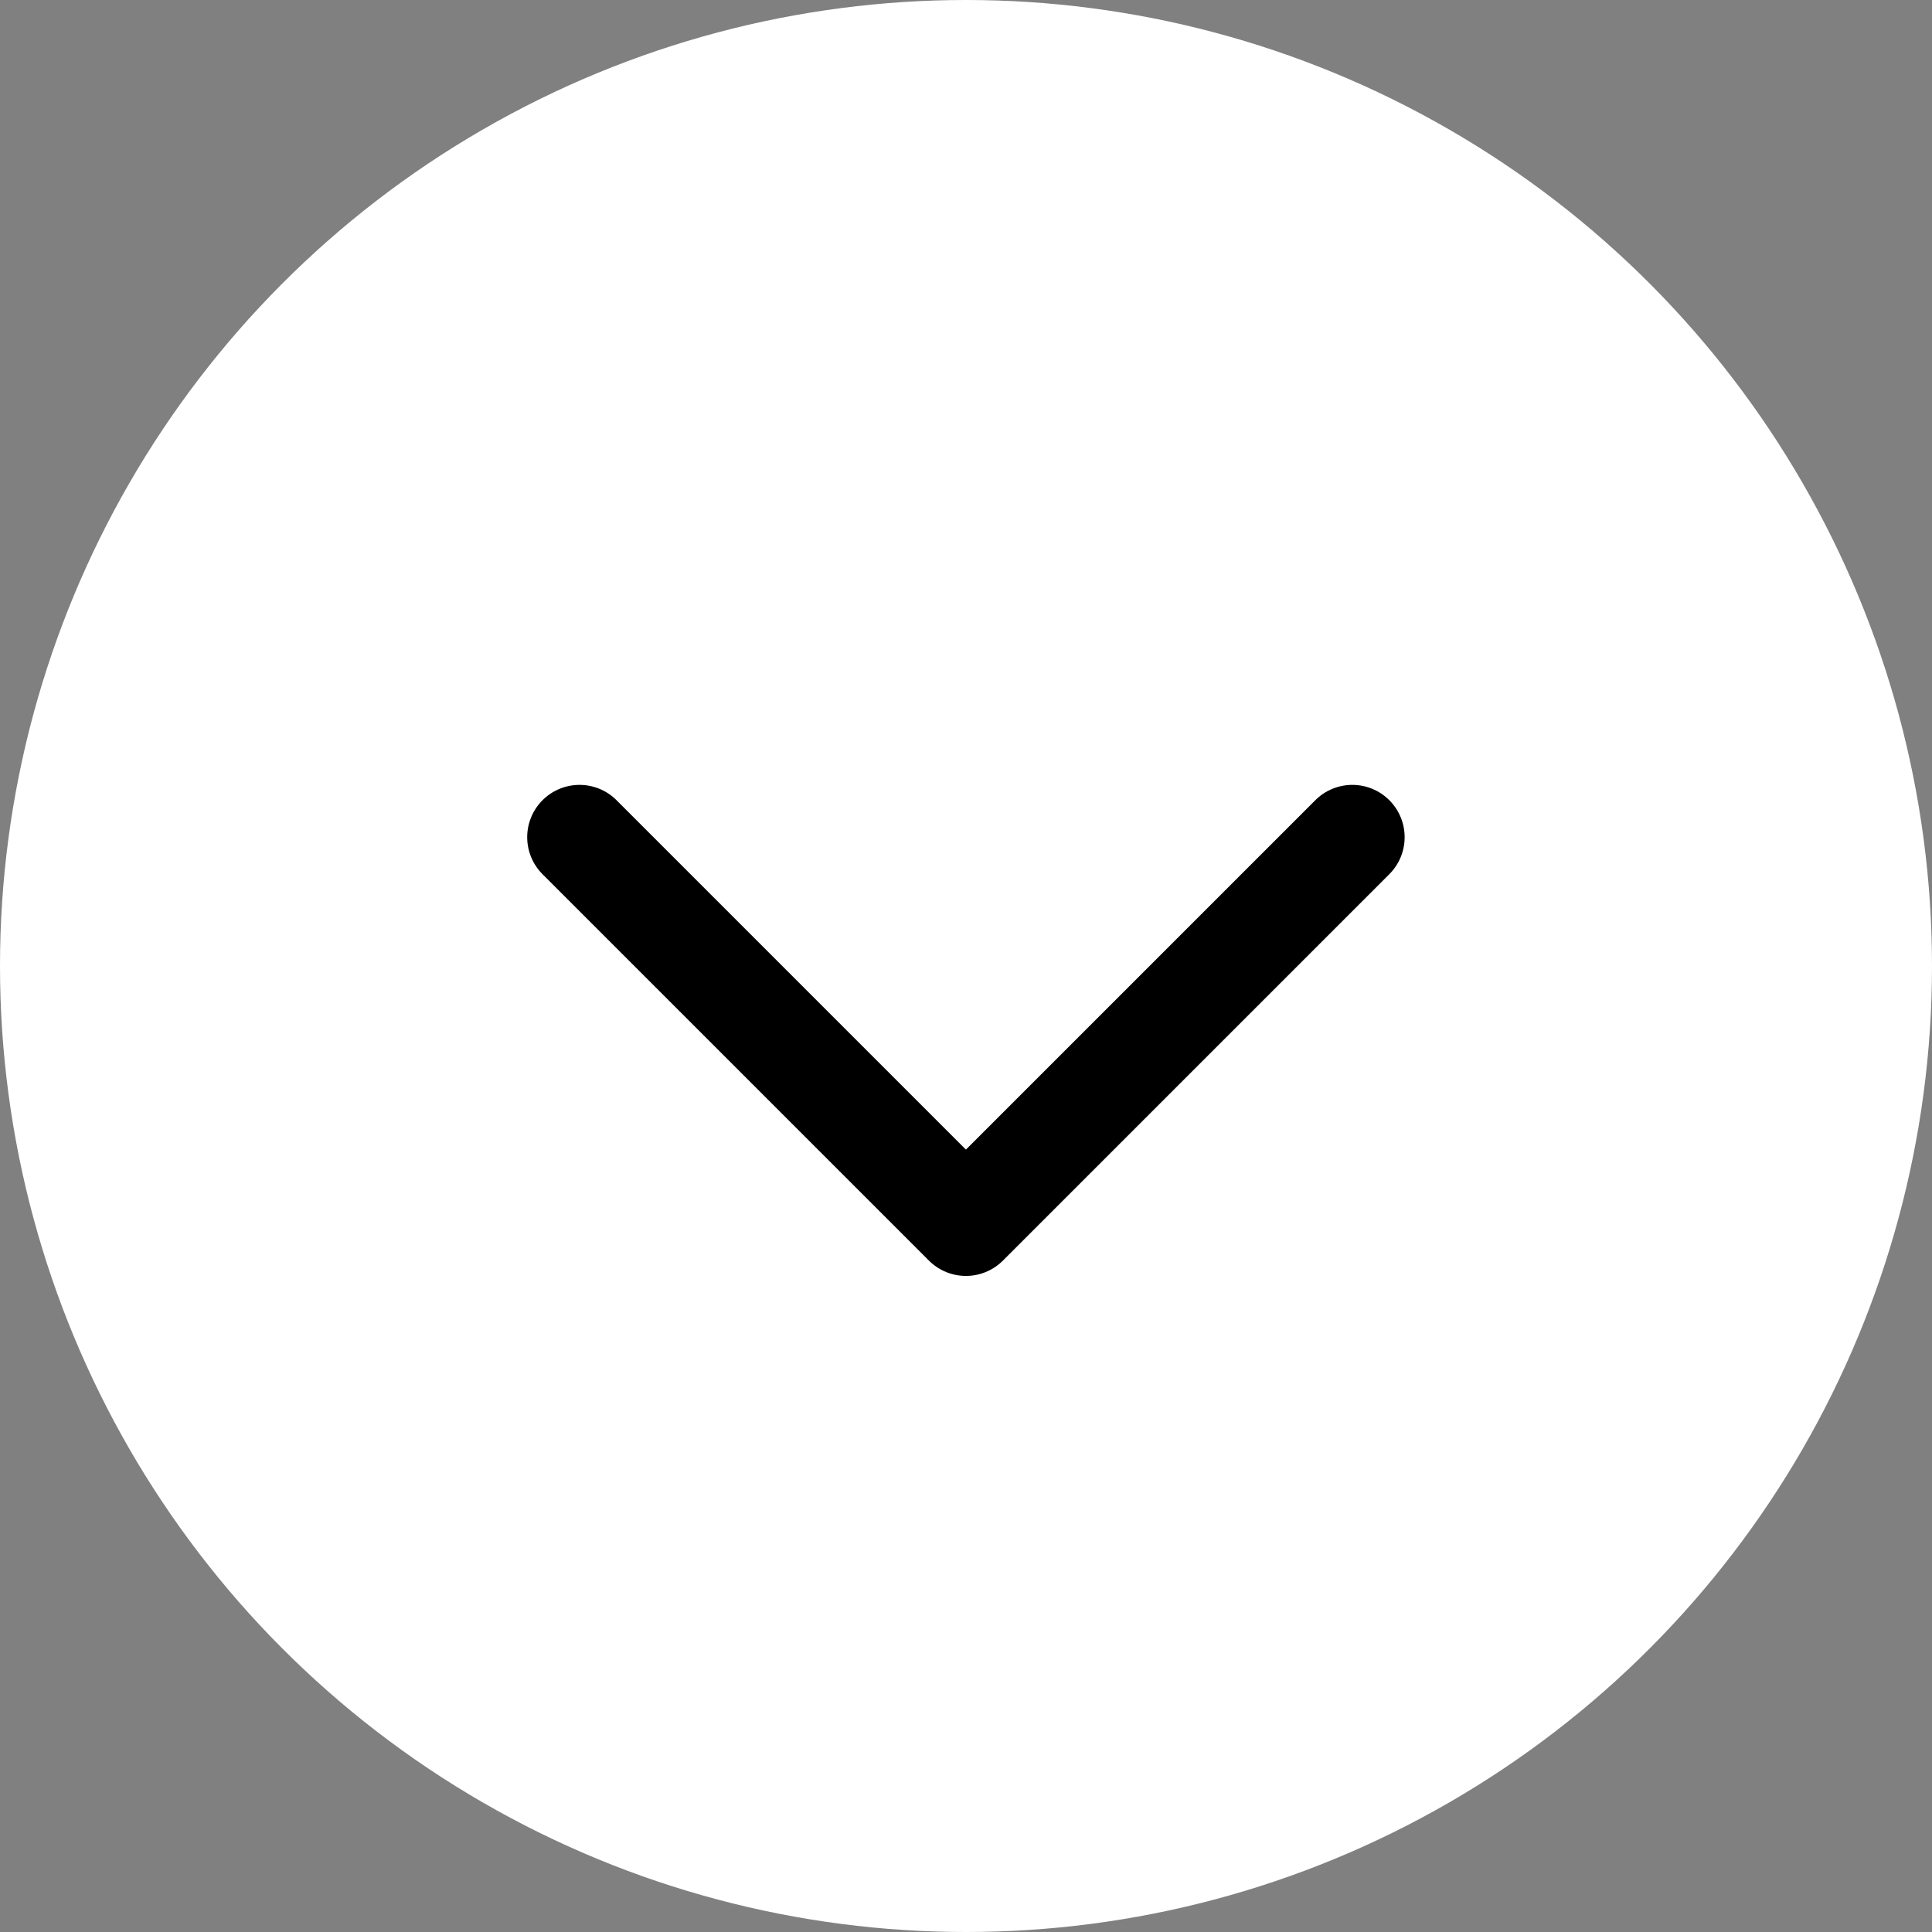 <?xml version="1.0" encoding="UTF-8"?> <svg xmlns="http://www.w3.org/2000/svg" width="24" height="24" viewBox="0 0 24 24" fill="none"><rect x="0" y="0" width="24" height="24" fill="#808080" stroke="none"/><circle cx="12" cy="12" r="12" fill="white"></circle><path d="M7.199 10.4L11.999 15.2L16.799 10.4" stroke="black" stroke-width="1.3" stroke-linecap="round" stroke-linejoin="round"></path></svg> 
